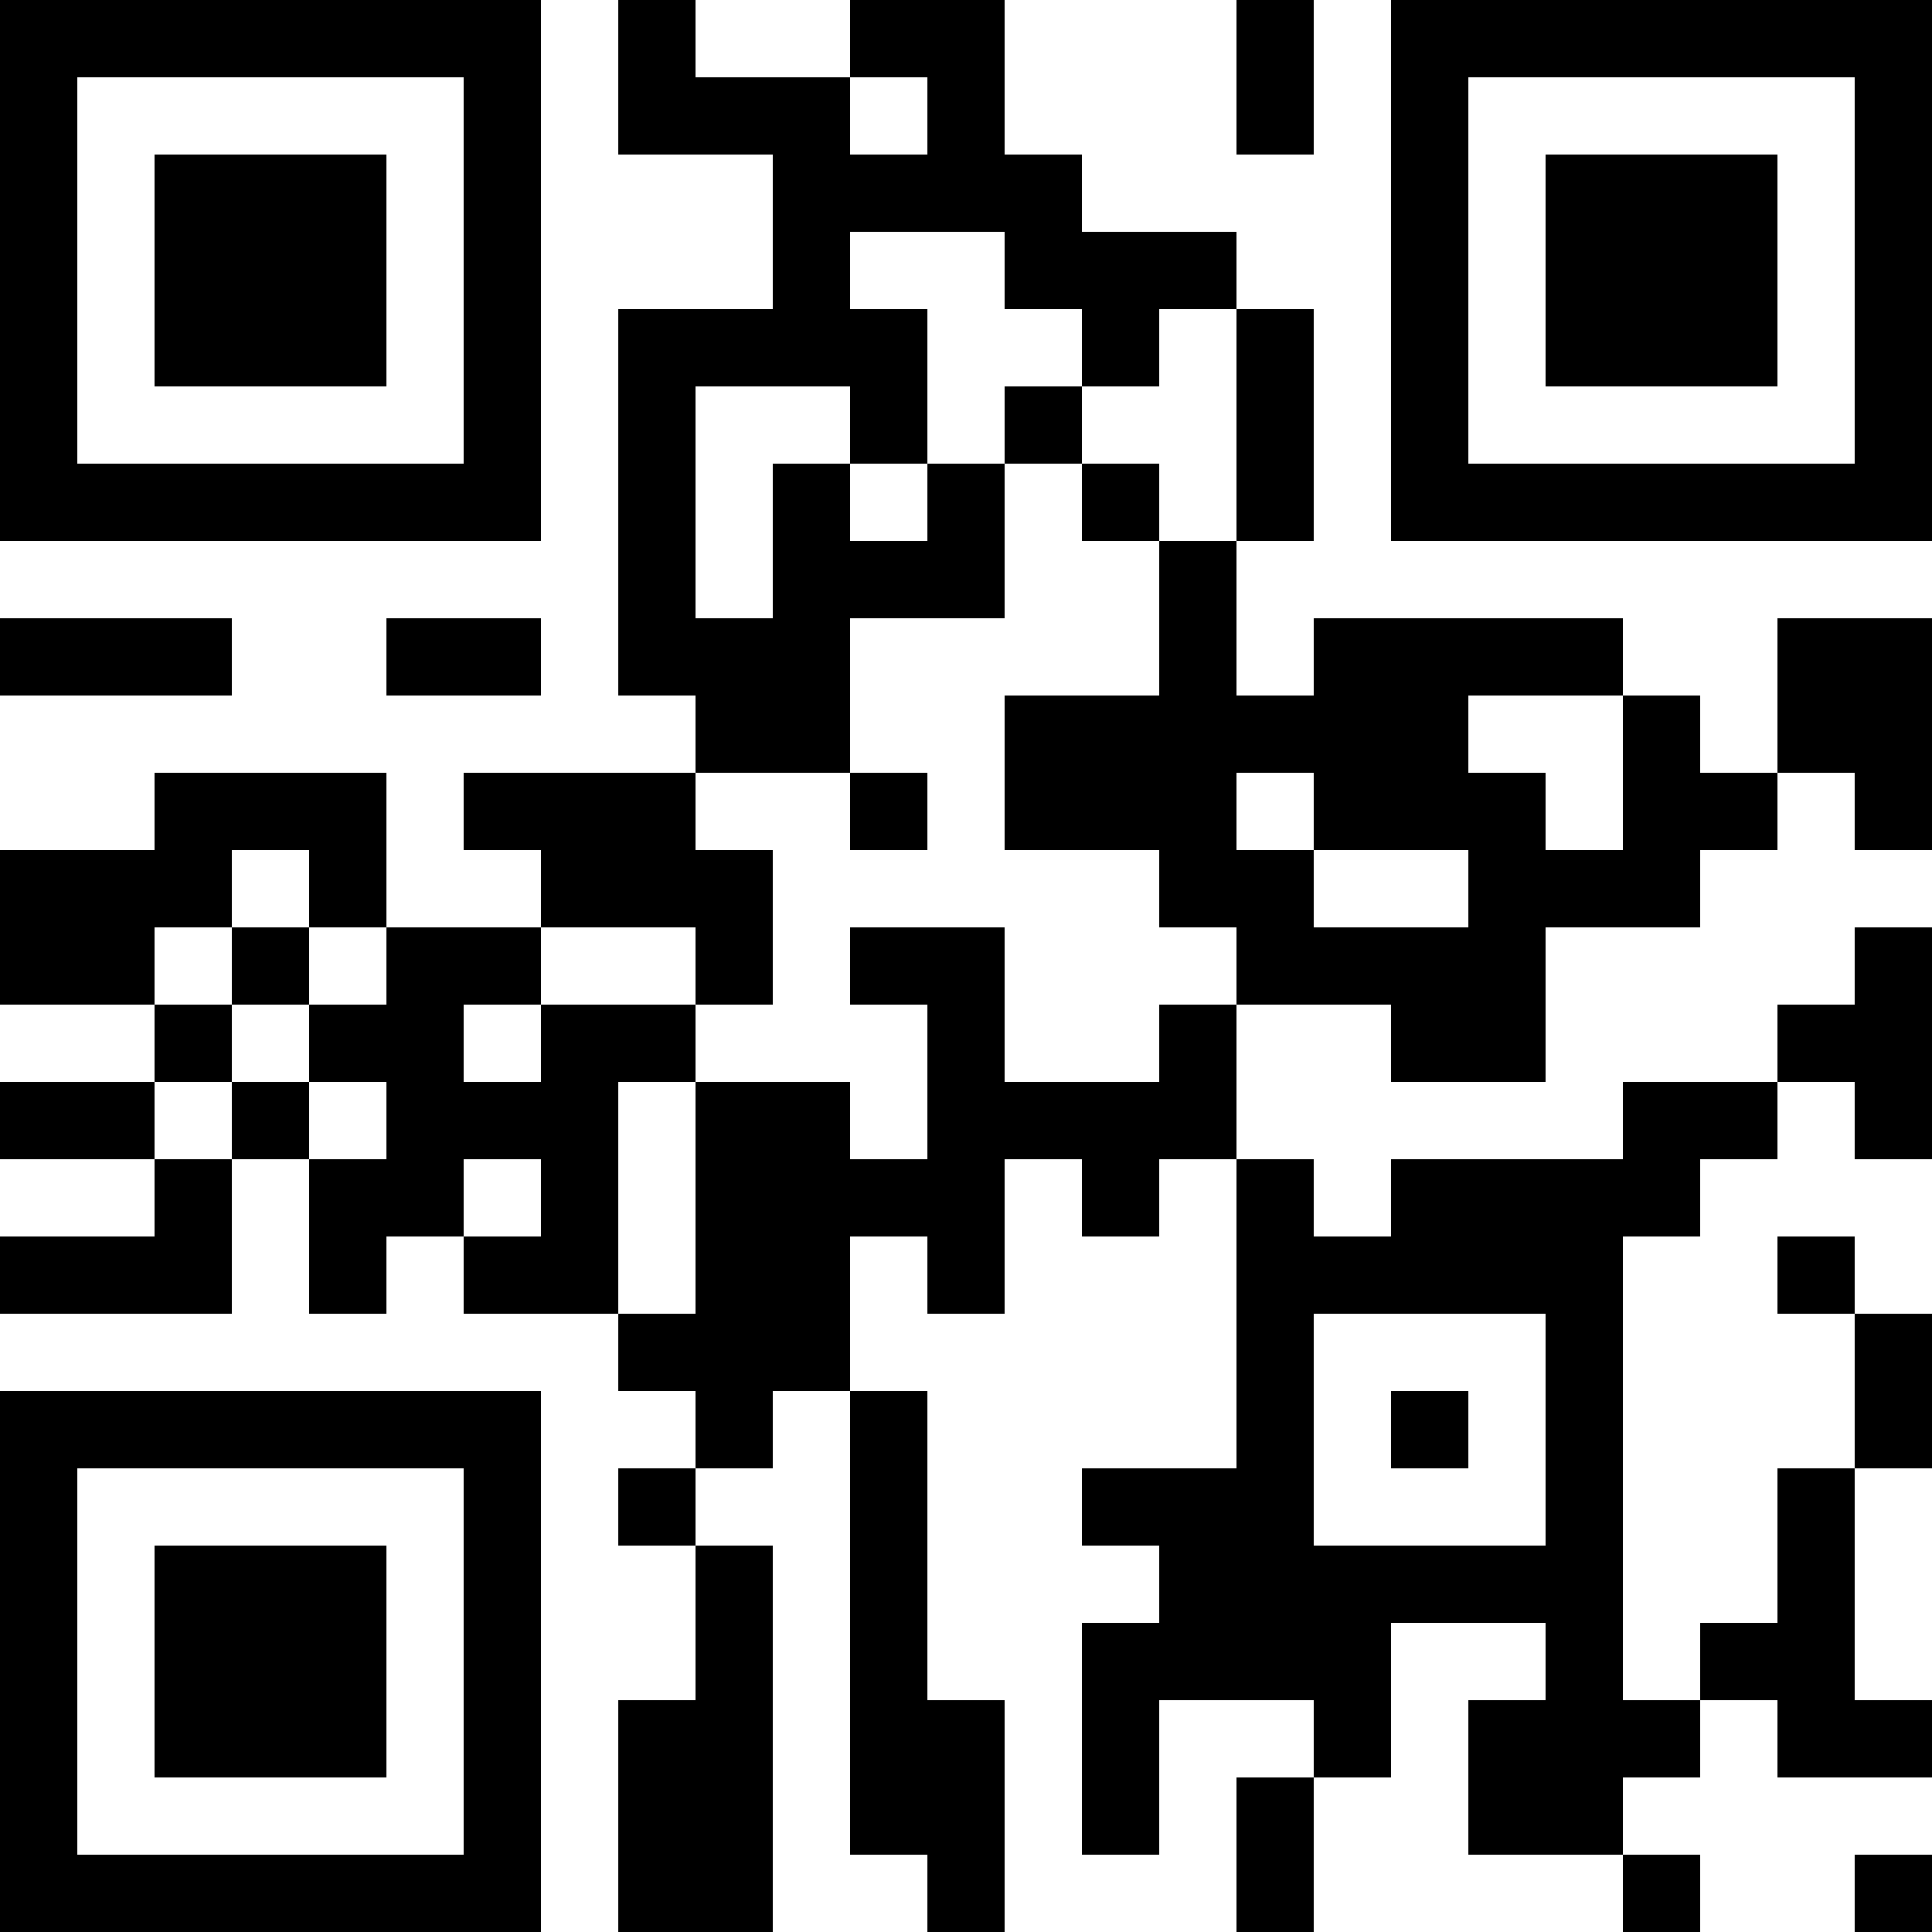 <?xml version="1.0" encoding="UTF-8"?>
<svg xmlns="http://www.w3.org/2000/svg" version="1.1" width="1000" height="1000" viewBox="0 0 1000 1000"><rect x="0" y="0" width="1000" height="1000" fill="#ffffff"/><g transform="scale(40)"><g transform="translate(0,0)"><path fill-rule="evenodd" d="M8 0L8 2L10 2L10 4L8 4L8 9L9 9L9 10L6 10L6 11L7 11L7 12L5 12L5 10L2 10L2 11L0 11L0 13L2 13L2 14L0 14L0 15L2 15L2 16L0 16L0 17L3 17L3 15L4 15L4 17L5 17L5 16L6 16L6 17L8 17L8 18L9 18L9 19L8 19L8 20L9 20L9 22L8 22L8 25L10 25L10 20L9 20L9 19L10 19L10 18L11 18L11 24L12 24L12 25L13 25L13 22L12 22L12 18L11 18L11 16L12 16L12 17L13 17L13 15L14 15L14 16L15 16L15 15L16 15L16 19L14 19L14 20L15 20L15 21L14 21L14 24L15 24L15 22L17 22L17 23L16 23L16 25L17 25L17 23L18 23L18 21L20 21L20 22L19 22L19 24L21 24L21 25L22 25L22 24L21 24L21 23L22 23L22 22L23 22L23 23L25 23L25 22L24 22L24 19L25 19L25 17L24 17L24 16L23 16L23 17L24 17L24 19L23 19L23 21L22 21L22 22L21 22L21 16L22 16L22 15L23 15L23 14L24 14L24 15L25 15L25 12L24 12L24 13L23 13L23 14L21 14L21 15L18 15L18 16L17 16L17 15L16 15L16 13L18 13L18 14L20 14L20 12L22 12L22 11L23 11L23 10L24 10L24 11L25 11L25 8L23 8L23 10L22 10L22 9L21 9L21 8L17 8L17 9L16 9L16 7L17 7L17 4L16 4L16 3L14 3L14 2L13 2L13 0L11 0L11 1L9 1L9 0ZM16 0L16 2L17 2L17 0ZM11 1L11 2L12 2L12 1ZM11 3L11 4L12 4L12 6L11 6L11 5L9 5L9 8L10 8L10 6L11 6L11 7L12 7L12 6L13 6L13 8L11 8L11 10L9 10L9 11L10 11L10 13L9 13L9 12L7 12L7 13L6 13L6 14L7 14L7 13L9 13L9 14L8 14L8 17L9 17L9 14L11 14L11 15L12 15L12 13L11 13L11 12L13 12L13 14L15 14L15 13L16 13L16 12L15 12L15 11L13 11L13 9L15 9L15 7L16 7L16 4L15 4L15 5L14 5L14 4L13 4L13 3ZM13 5L13 6L14 6L14 7L15 7L15 6L14 6L14 5ZM0 8L0 9L3 9L3 8ZM5 8L5 9L7 9L7 8ZM19 9L19 10L20 10L20 11L21 11L21 9ZM11 10L11 11L12 11L12 10ZM16 10L16 11L17 11L17 12L19 12L19 11L17 11L17 10ZM3 11L3 12L2 12L2 13L3 13L3 14L2 14L2 15L3 15L3 14L4 14L4 15L5 15L5 14L4 14L4 13L5 13L5 12L4 12L4 11ZM3 12L3 13L4 13L4 12ZM6 15L6 16L7 16L7 15ZM17 17L17 20L20 20L20 17ZM18 18L18 19L19 19L19 18ZM24 24L24 25L25 25L25 24ZM0 0L0 7L7 7L7 0ZM1 1L1 6L6 6L6 1ZM2 2L2 5L5 5L5 2ZM18 0L18 7L25 7L25 0ZM19 1L19 6L24 6L24 1ZM20 2L20 5L23 5L23 2ZM0 18L0 25L7 25L7 18ZM1 19L1 24L6 24L6 19ZM2 20L2 23L5 23L5 20Z" fill="#000000"/></g></g></svg>
